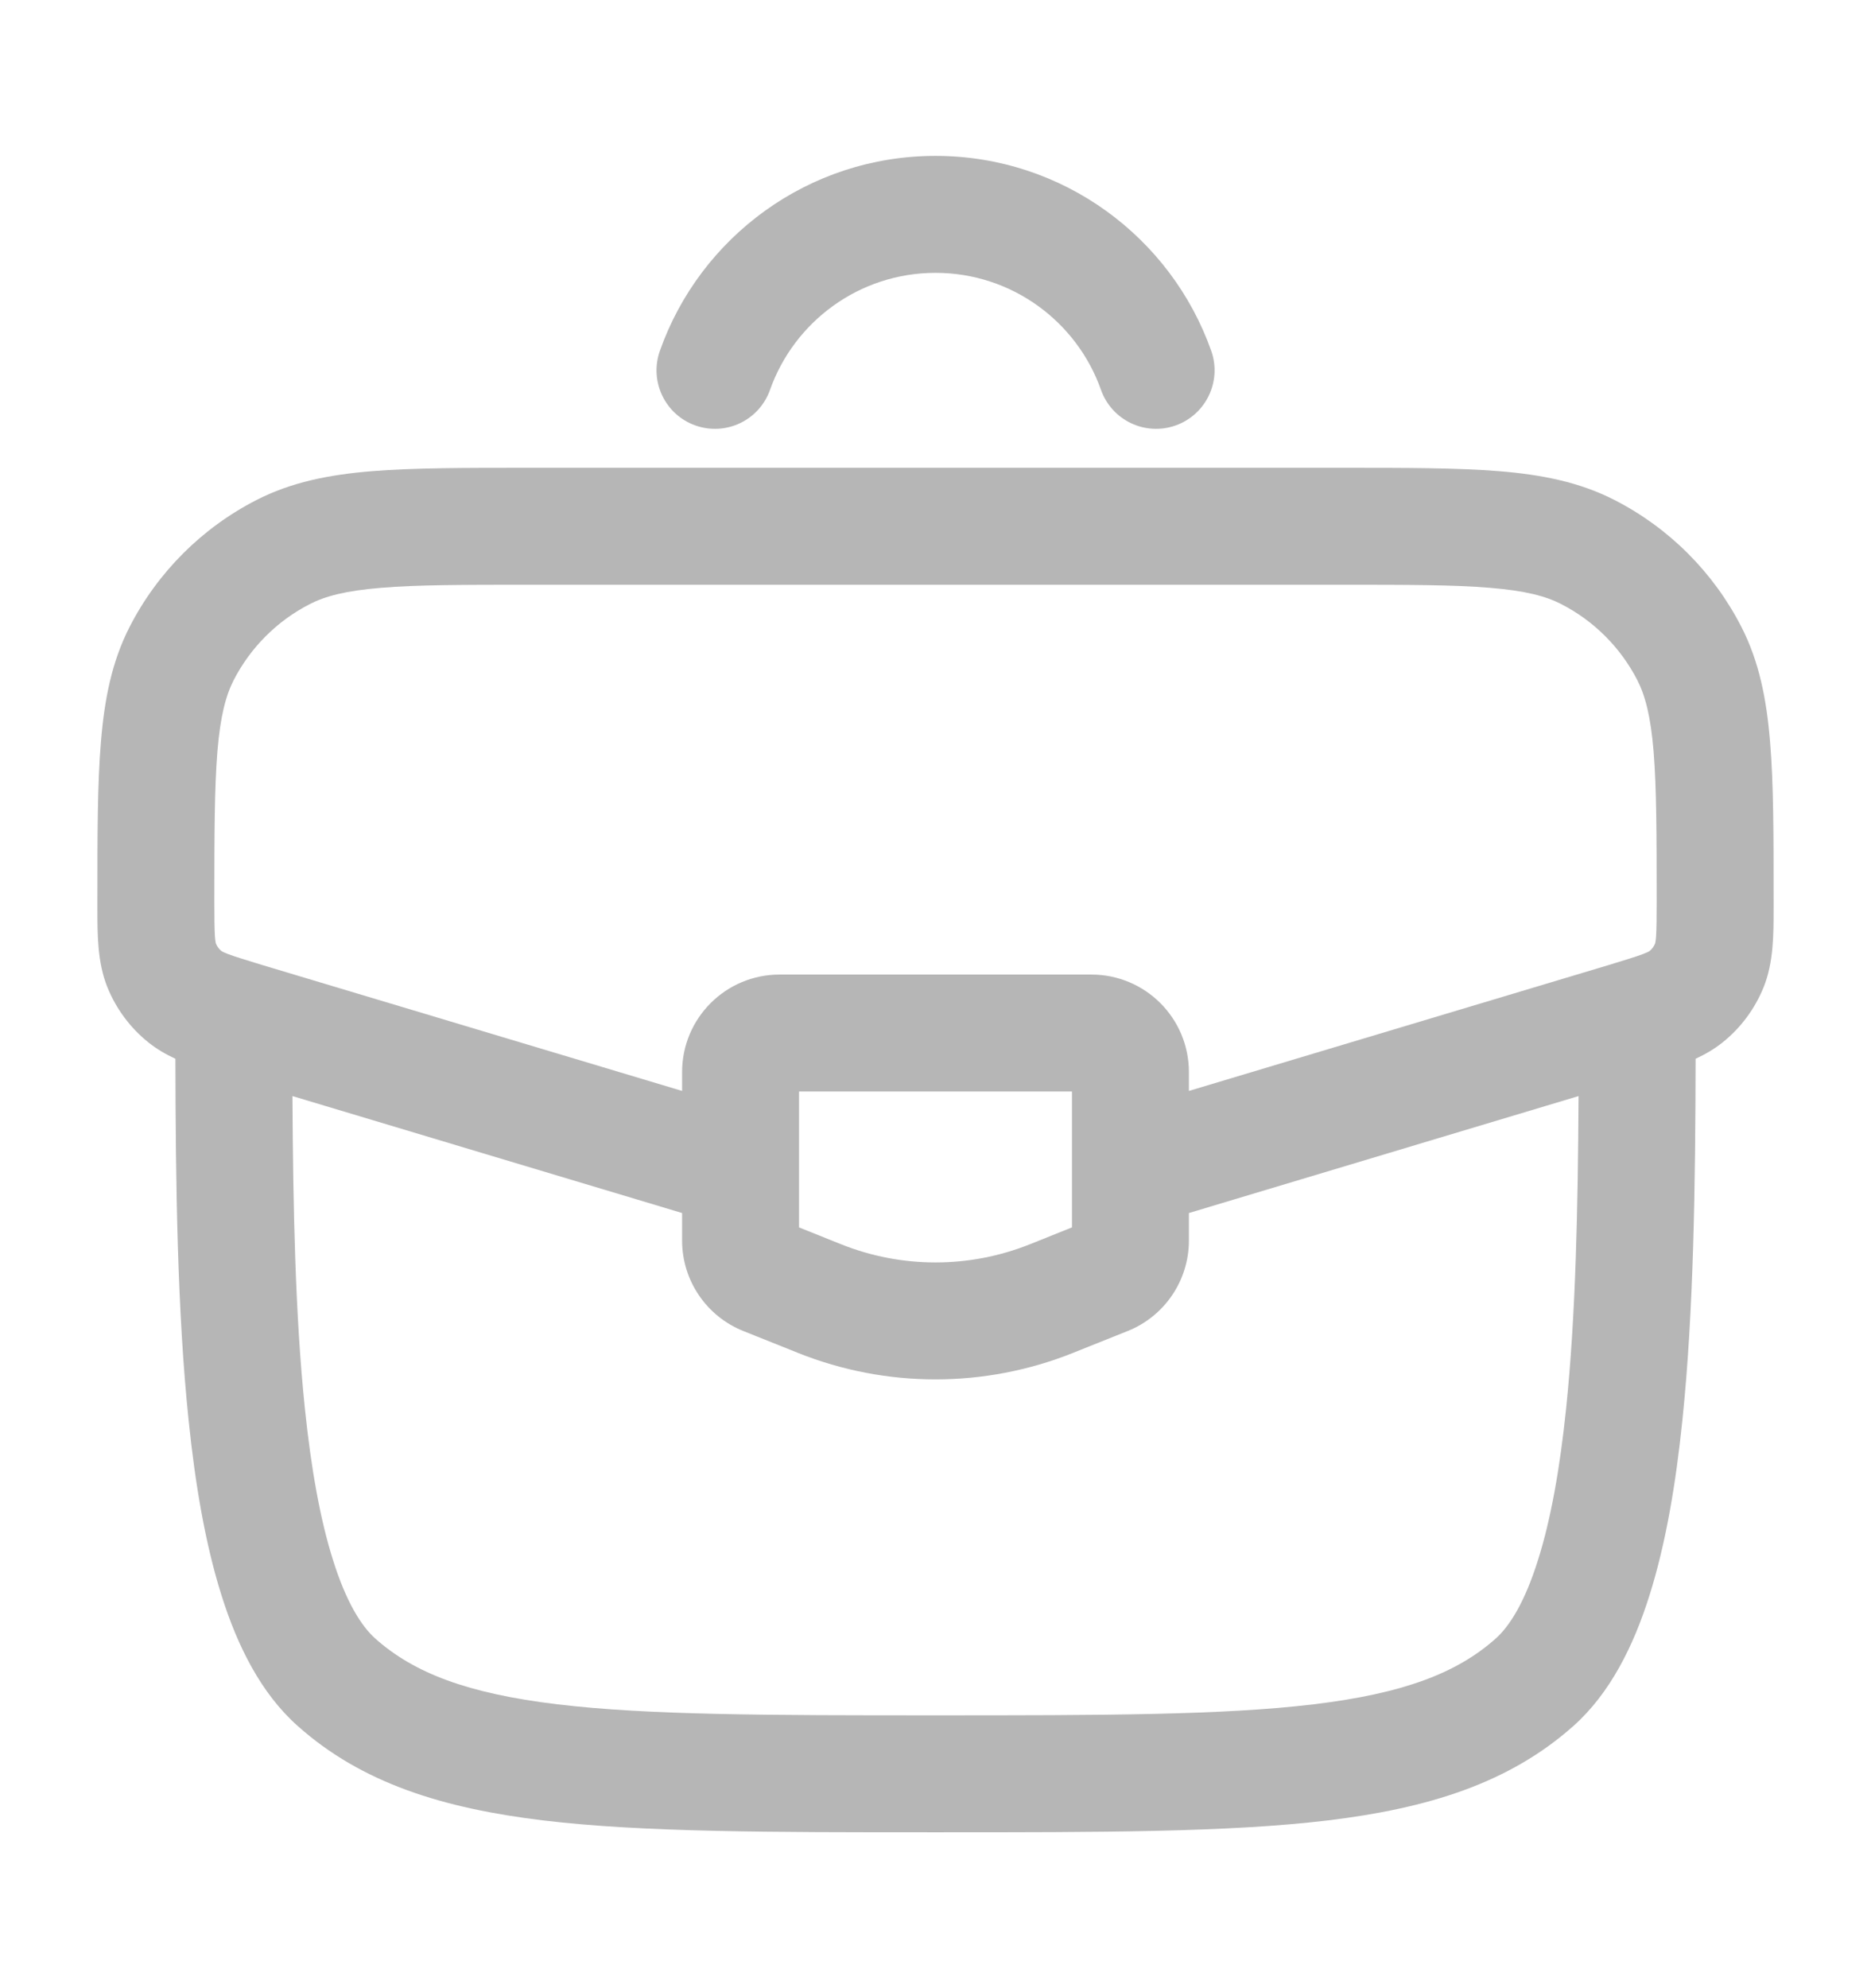 <svg width="16" height="17" viewBox="0 0 16 17" fill="none" xmlns="http://www.w3.org/2000/svg">
<path fill-rule="evenodd" clip-rule="evenodd" d="M4.517 4H11.483C12.027 4 12.466 4 12.822 4.029C13.188 4.059 13.509 4.123 13.806 4.275C14.273 4.514 14.653 4.894 14.892 5.361C15.044 5.658 15.107 5.979 15.137 6.345C15.167 6.7 15.167 7.139 15.167 7.684V7.705C15.167 7.724 15.167 7.743 15.167 7.763C15.167 7.988 15.168 8.228 15.081 8.443C15.006 8.627 14.886 8.789 14.731 8.913C14.66 8.97 14.582 9.015 14.5 9.053C14.498 10.128 14.484 11.214 14.387 12.144C14.331 12.69 14.244 13.203 14.106 13.64C13.971 14.07 13.77 14.478 13.454 14.759C12.905 15.247 12.214 15.462 11.351 15.566C10.505 15.667 9.419 15.667 8.034 15.667H7.966C6.581 15.667 5.495 15.667 4.649 15.566C3.786 15.462 3.095 15.247 2.547 14.759C2.23 14.478 2.029 14.07 1.894 13.64C1.756 13.203 1.669 12.69 1.613 12.144C1.516 11.214 1.502 10.128 1.5 9.053C1.418 9.015 1.34 8.97 1.269 8.913C1.114 8.789 0.994 8.627 0.919 8.443C0.832 8.228 0.833 7.988 0.833 7.763C0.833 7.743 0.833 7.724 0.833 7.705L0.833 7.684C0.833 7.139 0.833 6.7 0.863 6.345C0.893 5.979 0.956 5.658 1.108 5.361C1.347 4.894 1.727 4.514 2.194 4.275C2.491 4.123 2.812 4.059 3.178 4.029C3.534 4 3.973 4 4.517 4ZM2.501 9.372C2.506 10.33 2.525 11.251 2.607 12.041C2.66 12.555 2.738 12.993 2.848 13.34C2.959 13.694 3.088 13.903 3.211 14.012C3.541 14.305 3.996 14.48 4.768 14.573C5.548 14.666 6.573 14.667 8 14.667C9.427 14.667 10.452 14.666 11.232 14.573C12.004 14.48 12.459 14.305 12.789 14.012C12.912 13.903 13.041 13.694 13.152 13.34C13.262 12.993 13.34 12.555 13.393 12.041C13.475 11.251 13.494 10.33 13.499 9.372L10.167 10.372V10.608C10.167 10.948 9.959 11.255 9.643 11.381L9.176 11.568C8.421 11.87 7.579 11.87 6.824 11.568L6.357 11.381C6.041 11.255 5.833 10.948 5.833 10.608V10.372L2.501 9.372ZM5.833 9.328L2.238 8.25C2.095 8.206 2.012 8.181 1.951 8.158C1.914 8.144 1.899 8.136 1.895 8.133C1.873 8.116 1.857 8.093 1.846 8.067C1.845 8.063 1.841 8.046 1.838 8.007C1.834 7.942 1.833 7.855 1.833 7.705C1.833 7.134 1.834 6.737 1.859 6.427C1.884 6.123 1.931 5.948 1.998 5.816C2.142 5.536 2.37 5.308 2.65 5.165C2.782 5.097 2.956 5.051 3.26 5.026C3.57 5 3.968 5 4.538 5H11.462C12.032 5 12.43 5 12.74 5.026C13.044 5.051 13.218 5.097 13.35 5.165C13.63 5.308 13.858 5.536 14.002 5.816C14.069 5.948 14.116 6.123 14.141 6.427C14.166 6.737 14.167 7.134 14.167 7.705C14.167 7.855 14.166 7.942 14.162 8.007C14.159 8.046 14.155 8.063 14.154 8.067C14.143 8.093 14.127 8.116 14.105 8.133C14.101 8.136 14.086 8.144 14.049 8.158C13.988 8.181 13.905 8.206 13.762 8.25L10.167 9.328V9.167C10.167 8.706 9.794 8.333 9.333 8.333H6.667C6.206 8.333 5.833 8.706 5.833 9.167V9.328ZM14.106 8.133L14.105 8.133L14.106 8.133ZM14.154 8.069L14.154 8.067L14.154 8.069ZM1.846 8.069L1.846 8.067L1.846 8.069ZM1.894 8.133L1.895 8.133L1.894 8.133ZM6.833 9.333V10.495L7.195 10.64C7.712 10.846 8.288 10.846 8.805 10.64L9.167 10.495V9.333H6.833Z" fill="#B6B6B6"/>
<path fill-rule="evenodd" clip-rule="evenodd" d="M8 2.333C7.348 2.333 6.792 2.75 6.585 3.333C6.493 3.594 6.208 3.73 5.947 3.638C5.687 3.546 5.551 3.26 5.643 3C5.985 2.03 6.911 1.333 8 1.333C9.089 1.333 10.015 2.03 10.358 3C10.45 3.26 10.313 3.546 10.053 3.638C9.793 3.73 9.507 3.594 9.415 3.333C9.209 2.75 8.652 2.333 8 2.333Z" fill="#B6B6B6"/>
</svg>
